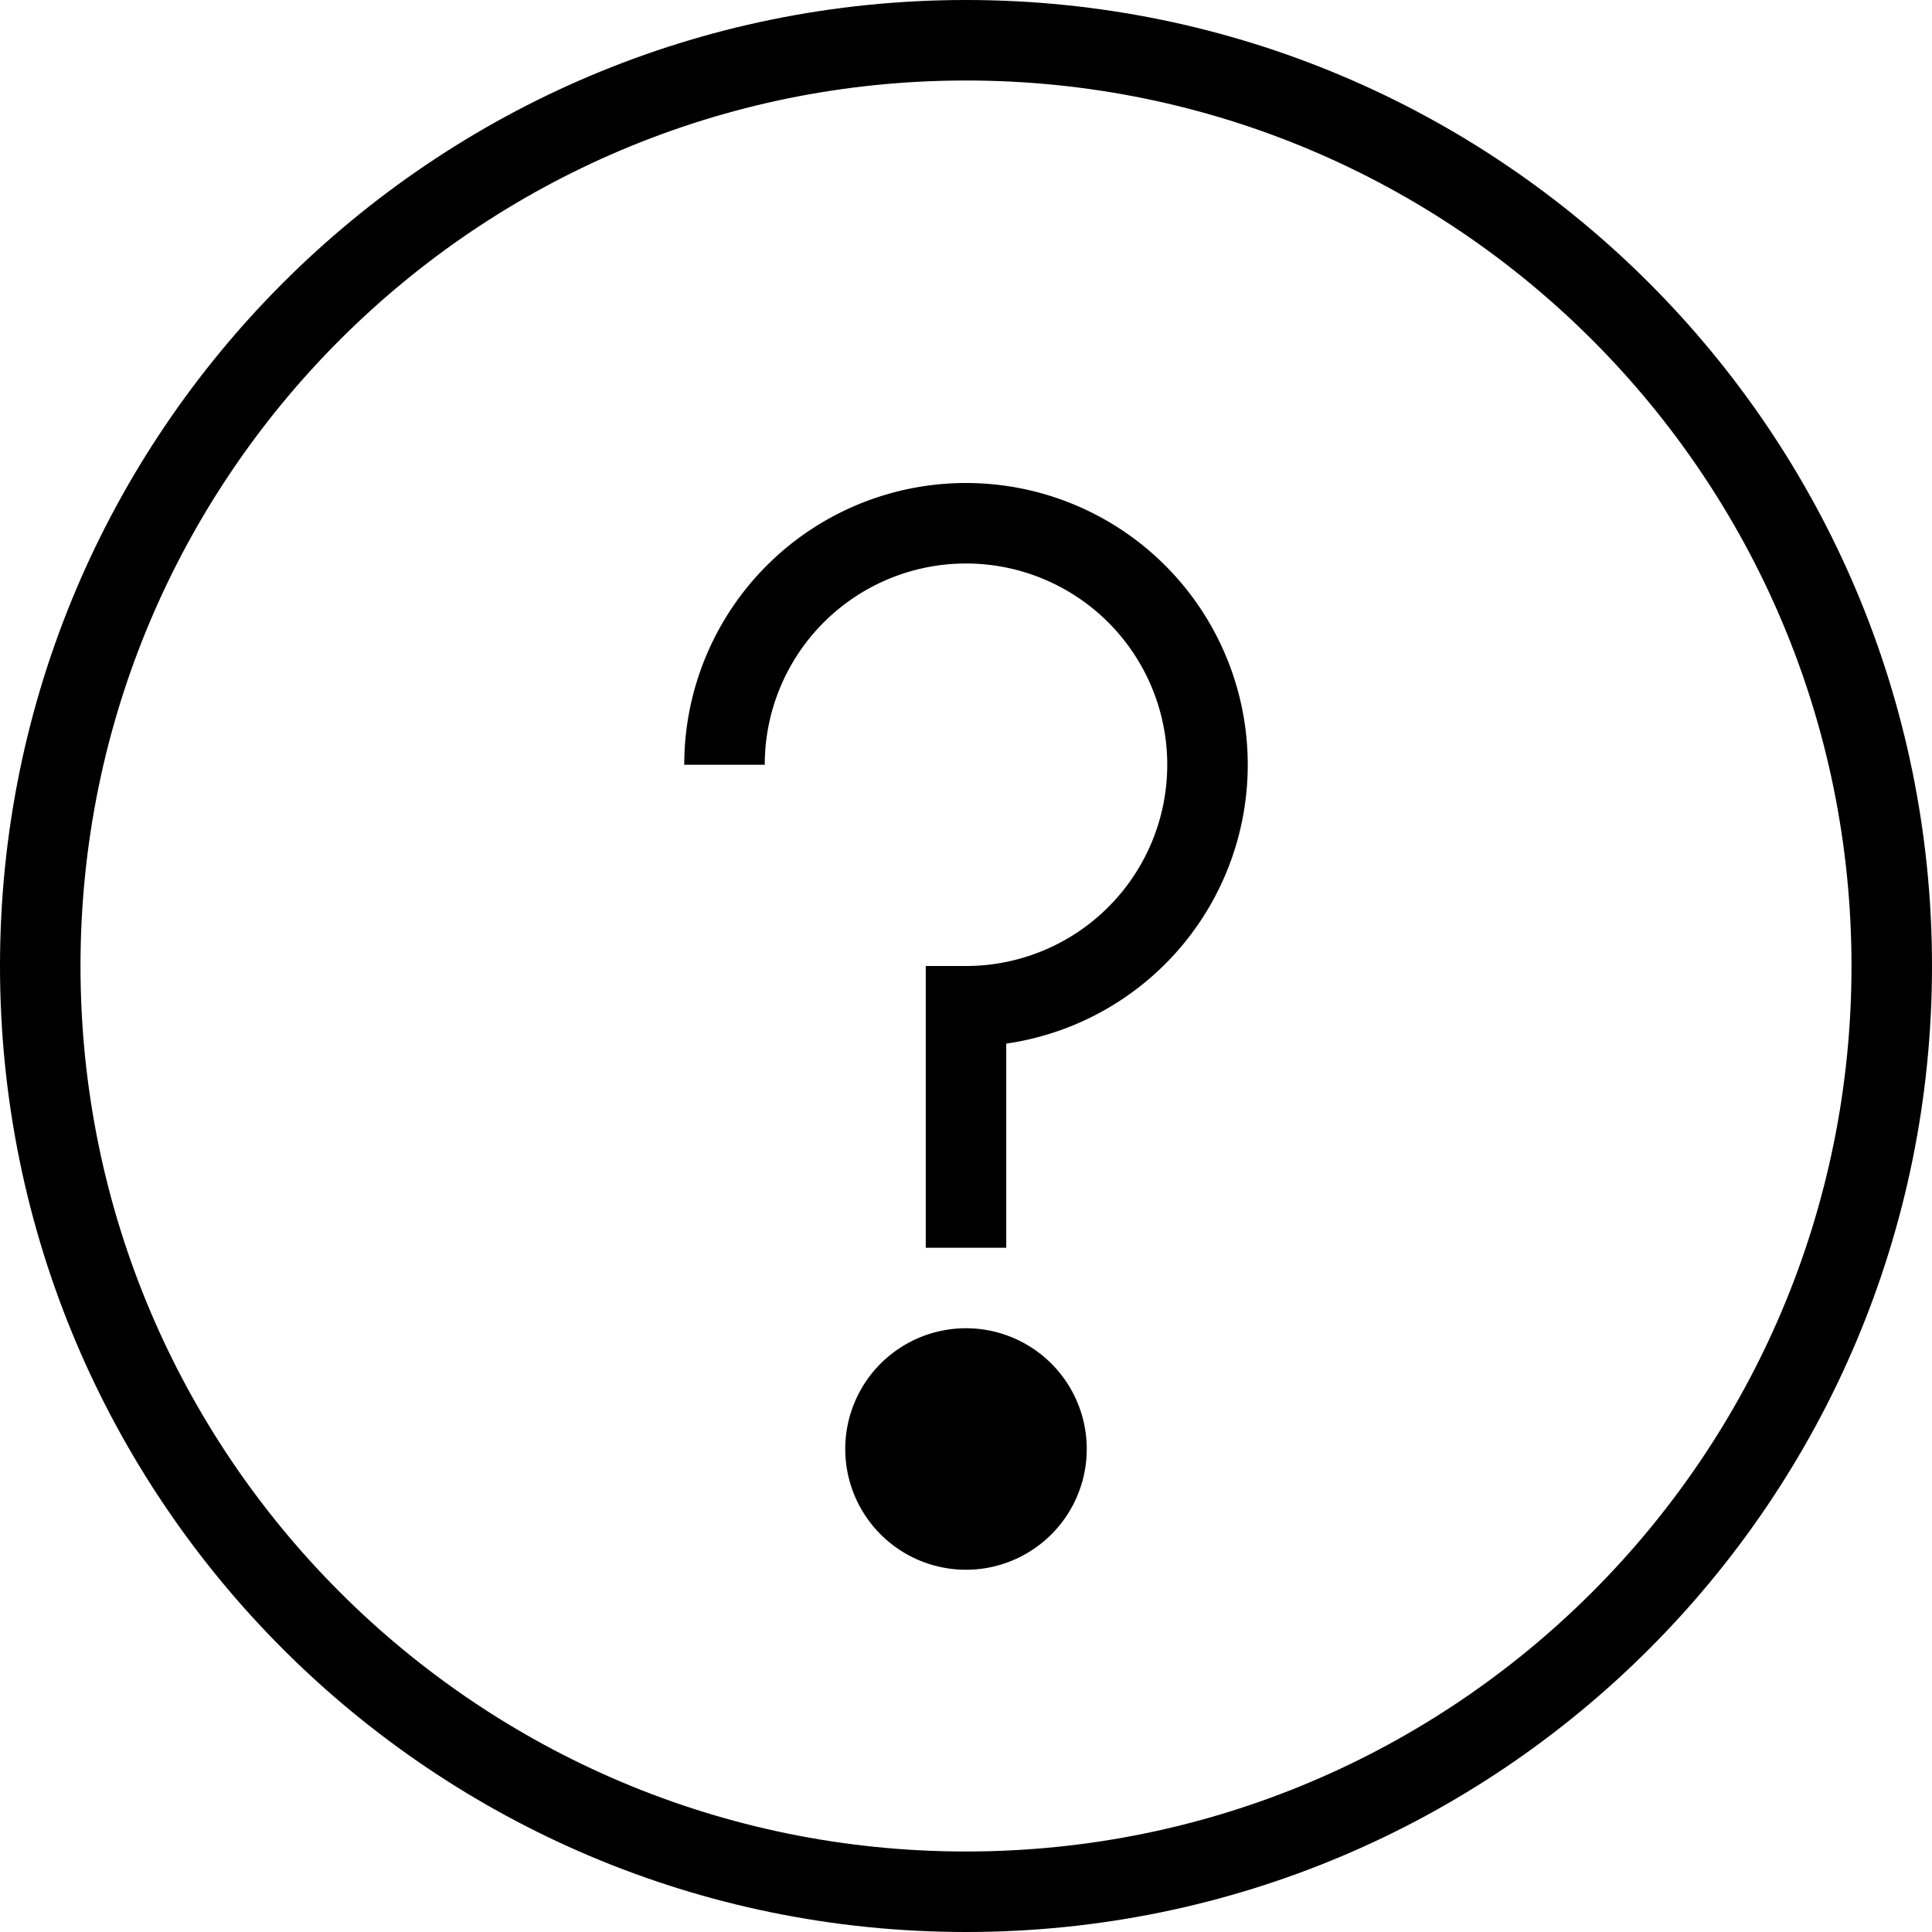 <svg xmlns="http://www.w3.org/2000/svg" viewBox="0 0 48 48" style="stroke:#000000">
  <g stroke-width="2" fill="none">
    <path d="M24 34a2 2 0 1 0 0 4 2 2 0 0 0 0-4" fill="#000000"></path>
    <path d="M47 24c0 12.703-10.297 23-23 23S1 36.703 1 24 11.297 1 24 1s23 10.297 23 23z"></path>
    <path d="M18 19a6 6 0 1 1 6 6v6"></path>
  </g>
</svg>